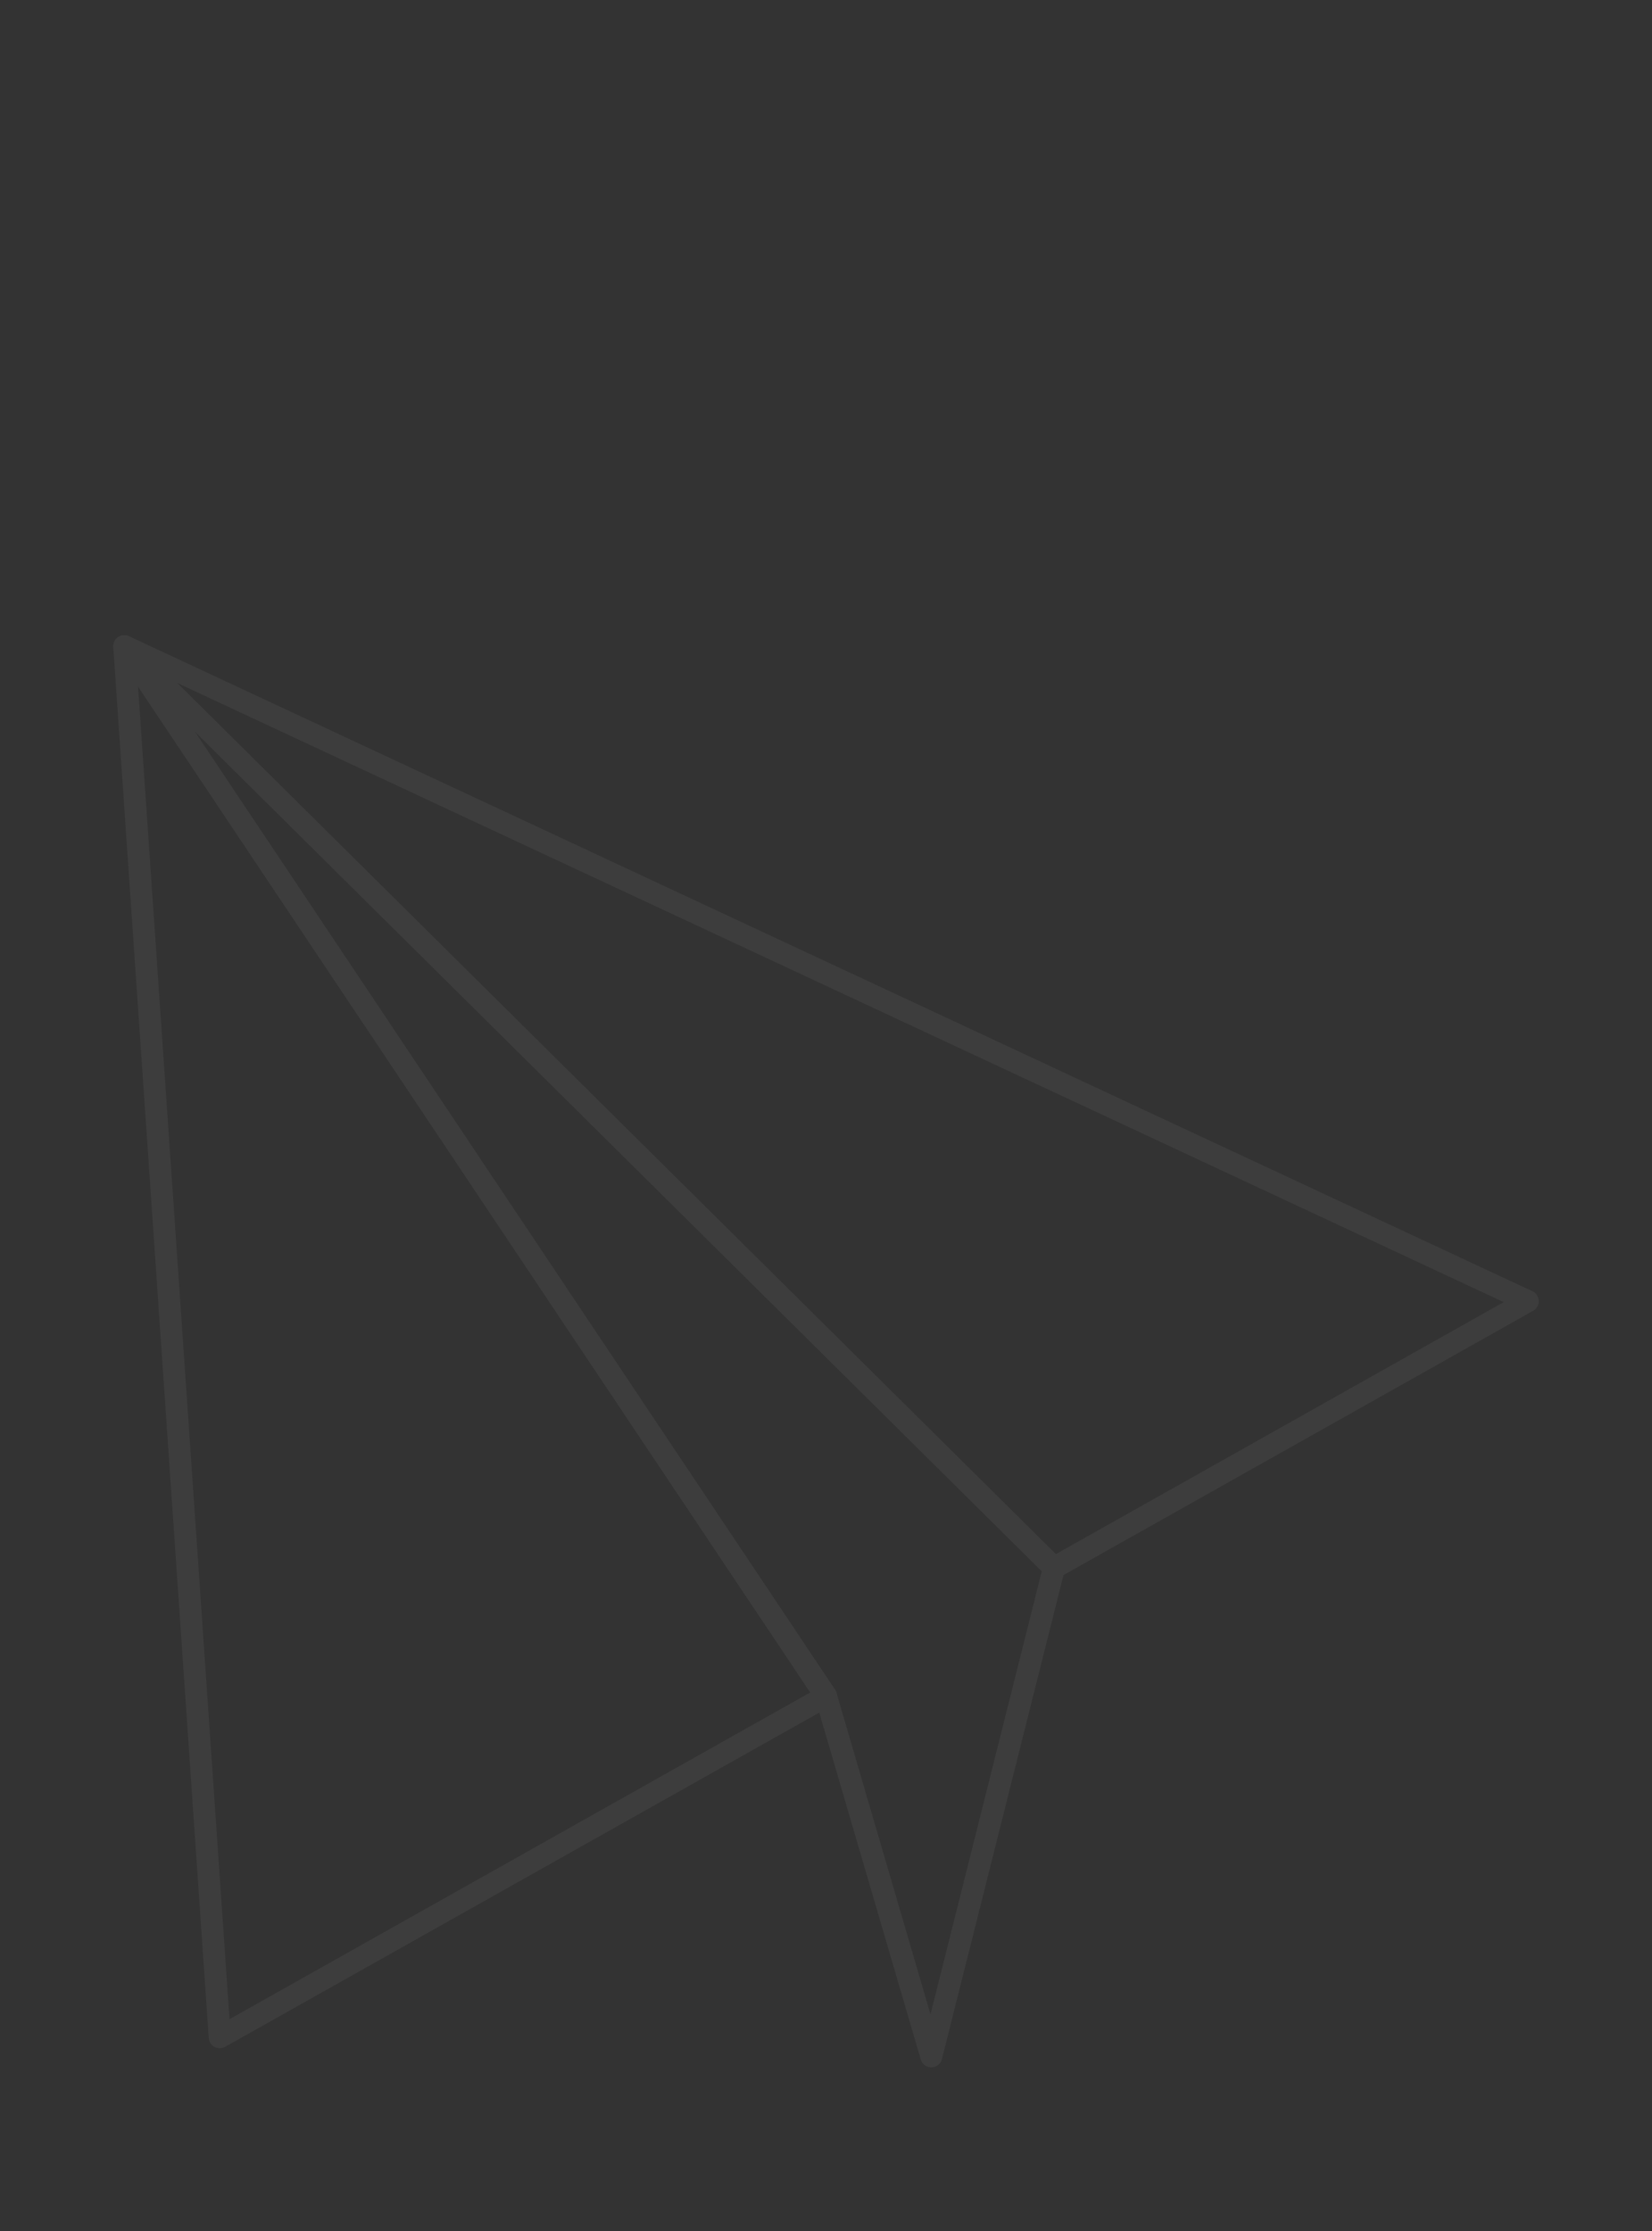 <?xml version="1.0" encoding="UTF-8"?> <svg xmlns="http://www.w3.org/2000/svg" width="320" height="432" viewBox="0 0 320 432" fill="none"><rect x="0" y="0" width="320" height="432" fill="#333333" stroke="none"/> <g opacity="0.05"> <path d="M42.56 396.618C42.926 396.619 43.286 396.525 43.605 396.345L161.047 330.297C161.377 330.112 161.652 329.842 161.843 329.515C162.035 329.188 162.135 328.816 162.135 328.437C162.136 328.008 162.01 327.588 161.775 327.23L25.881 123.944C25.785 123.8 25.671 123.668 25.542 123.552C25.117 123.186 24.57 122.993 24.009 123.012C23.448 123.031 22.915 123.259 22.515 123.652C22.314 123.865 22.159 124.118 22.059 124.393C21.96 124.669 21.917 124.962 21.935 125.254L40.431 394.63C40.468 395.17 40.708 395.677 41.105 396.046C41.501 396.415 42.023 396.62 42.564 396.618H42.56ZM156.958 327.712L44.458 390.98L26.737 132.913L156.958 327.712Z" fill="white"></path> <path d="M204.16 305.717C204.527 305.718 204.887 305.623 205.205 305.442L296.984 253.815C297.325 253.623 297.607 253.34 297.798 252.997C297.989 252.655 298.082 252.267 298.067 251.875C298.052 251.484 297.93 251.104 297.713 250.777C297.496 250.451 297.194 250.19 296.839 250.024L25.009 123.2C24.554 122.988 24.039 122.943 23.554 123.073C23.069 123.204 22.645 123.501 22.358 123.913C22.071 124.325 21.938 124.825 21.983 125.325C22.029 125.825 22.249 126.293 22.605 126.647L202.667 305.098C203.064 305.492 203.6 305.715 204.16 305.717ZM291.271 252.134L204.519 300.934L34.323 132.249L291.271 252.134Z" fill="white"></path> <path d="M180.394 400.32H180.437C180.905 400.311 181.357 400.148 181.723 399.856C182.09 399.565 182.35 399.161 182.464 398.707L206.229 304.107C206.319 303.747 206.315 303.371 206.215 303.014C206.116 302.657 205.925 302.332 205.662 302.071L25.6 123.626C25.225 123.252 24.724 123.031 24.194 123.006C23.665 122.981 23.146 123.154 22.737 123.491C22.328 123.828 22.059 124.305 21.983 124.829C21.906 125.354 22.027 125.888 22.323 126.327L158.024 329.325L178.346 398.773C178.474 399.218 178.742 399.61 179.112 399.889C179.481 400.168 179.932 400.319 180.394 400.32ZM201.796 304.243L180.239 390.044L162.073 327.921C162.014 327.675 161.913 327.441 161.775 327.23L37.662 141.568L201.796 304.243Z" fill="white"></path> </g> </svg> 